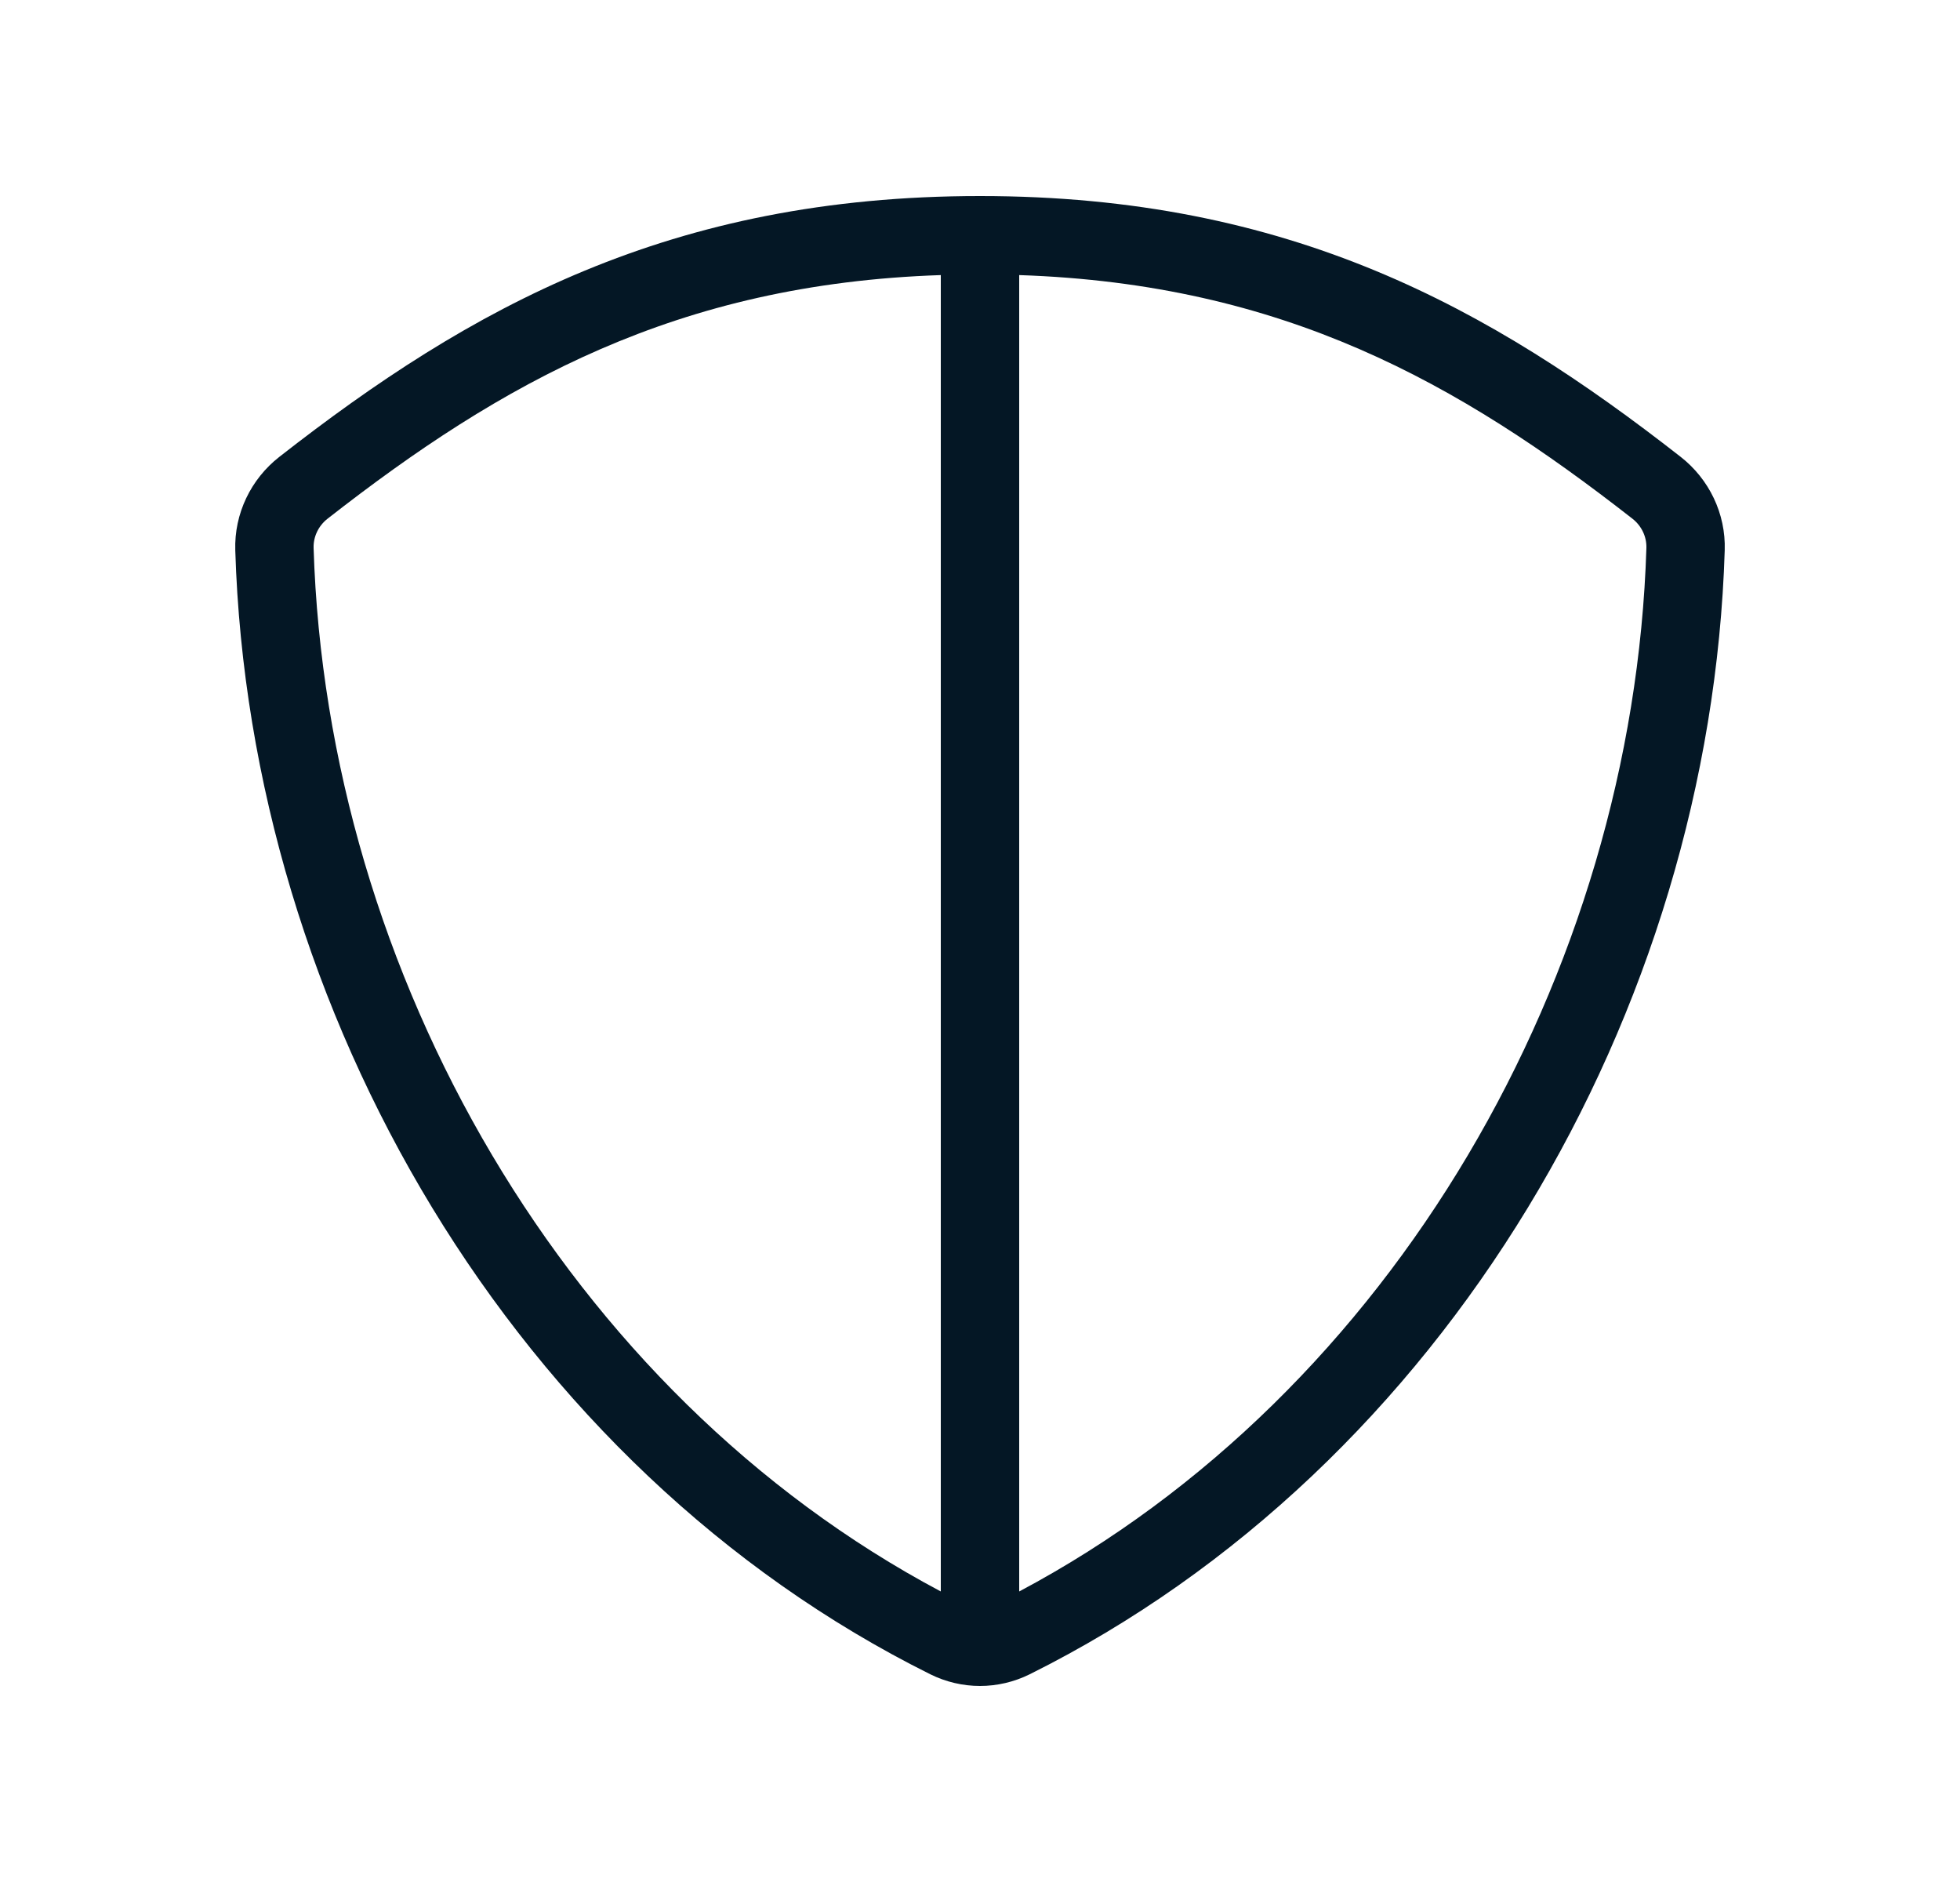 <svg xmlns="http://www.w3.org/2000/svg" width="25" height="24" viewBox="0 0 25 24" fill="none">
    <path fill-rule="evenodd" clip-rule="evenodd"
        d="M12 3.508C8.631 3.621 6.399 4.879 4.179 6.614C4.061 6.706 3.996 6.845 4 6.987C4.168 12.422 7.236 17.765 12 20.295V3.508ZM13 3.508V20.295C17.764 17.765 20.832 12.422 21 6.987C21.004 6.845 20.939 6.706 20.821 6.614C18.601 4.879 16.369 3.621 13 3.508ZM3.563 5.826C5.994 3.926 8.548 2.5 12.5 2.5C16.452 2.5 19.006 3.926 21.437 5.826C21.799 6.109 22.014 6.549 21.999 7.018C21.818 12.901 18.438 18.712 13.134 21.351C12.934 21.45 12.717 21.5 12.5 21.5C12.283 21.5 12.066 21.45 11.866 21.351C6.562 18.712 3.182 12.901 3.001 7.018C2.986 6.549 3.201 6.109 3.563 5.826Z"
        fill="#041725" />
</svg>